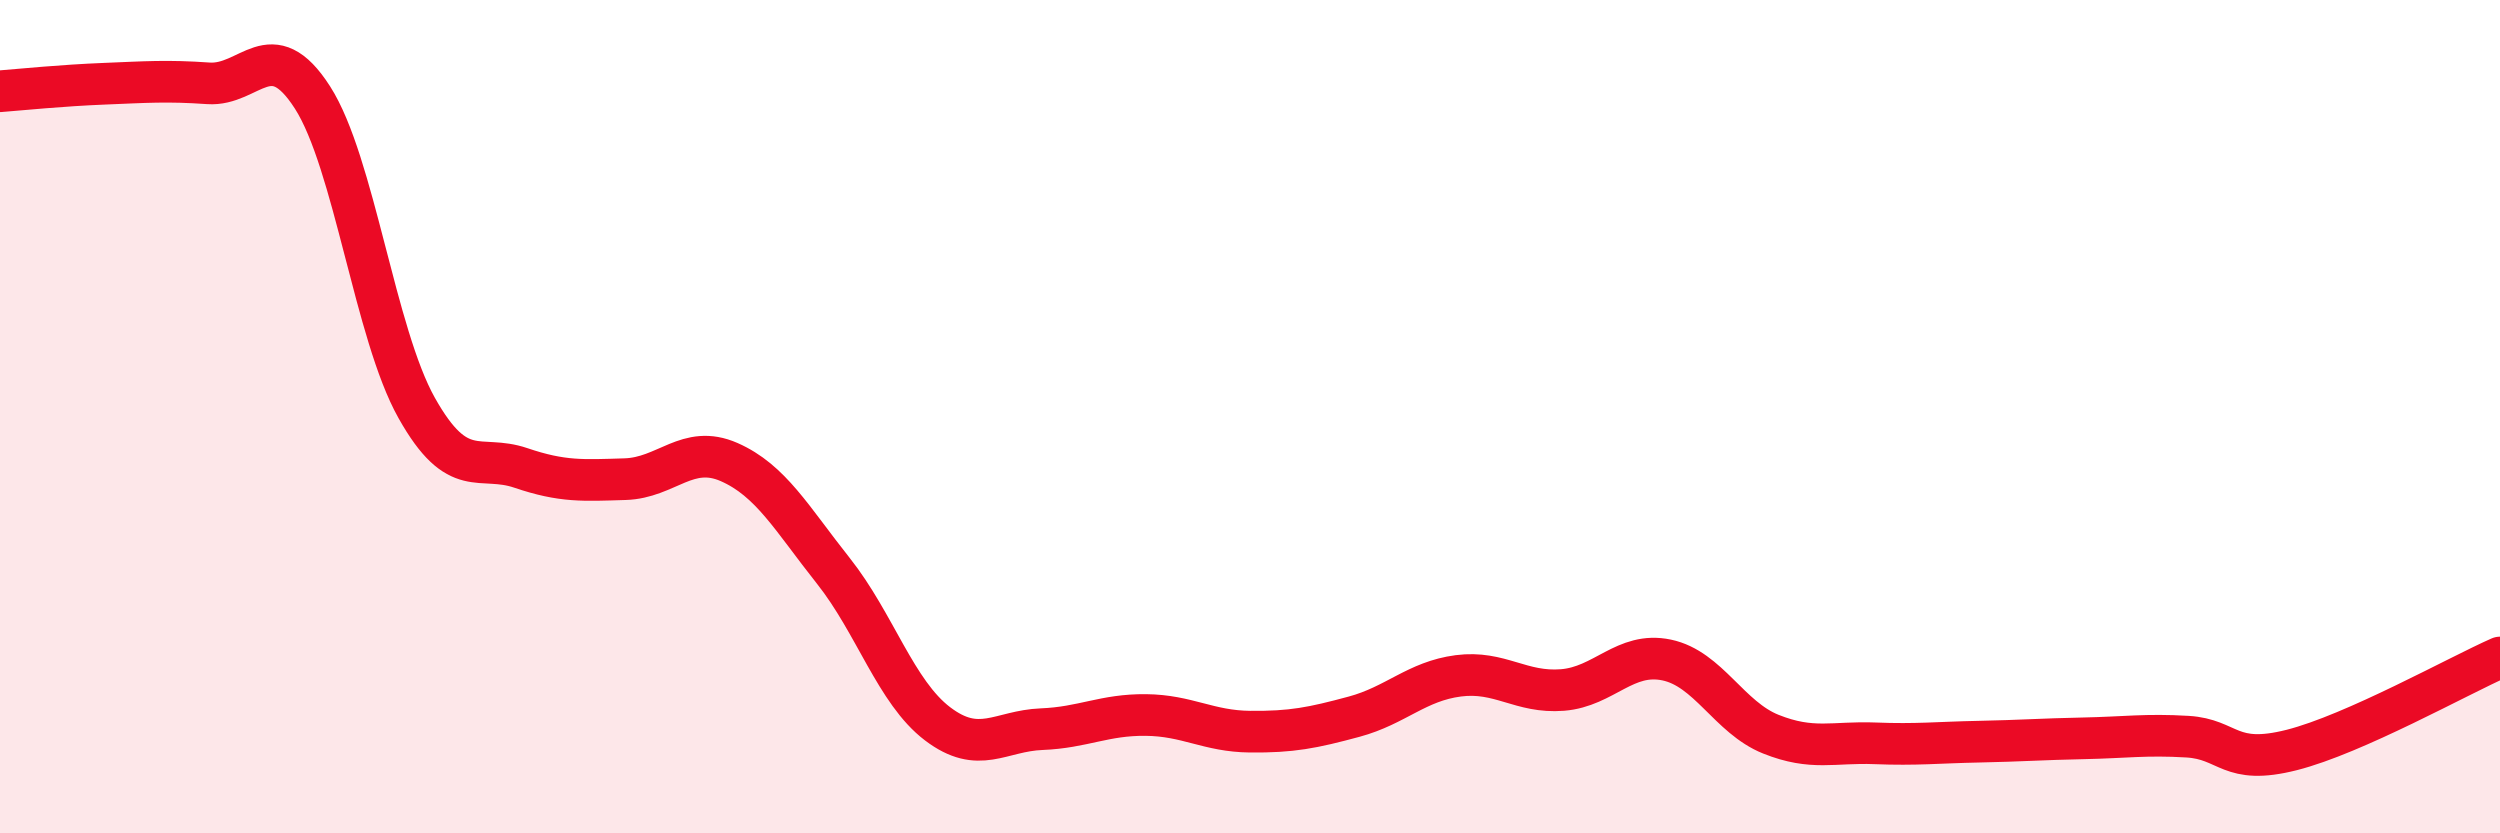 
    <svg width="60" height="20" viewBox="0 0 60 20" xmlns="http://www.w3.org/2000/svg">
      <path
        d="M 0,2.19 C 0.5,2.15 1.5,2.05 2.5,2.01 C 3.5,1.97 4,1.93 5,2 C 6,2.07 6.5,0.78 7.5,2.34 C 8.5,3.9 9,8.01 10,9.79 C 11,11.57 11.5,10.89 12.5,11.23 C 13.5,11.57 14,11.53 15,11.5 C 16,11.47 16.5,10.65 17.5,11.09 C 18.5,11.53 19,12.44 20,13.7 C 21,14.96 21.5,16.61 22.5,17.37 C 23.5,18.13 24,17.54 25,17.5 C 26,17.46 26.5,17.15 27.5,17.16 C 28.5,17.17 29,17.55 30,17.56 C 31,17.57 31.5,17.47 32.5,17.2 C 33.5,16.93 34,16.35 35,16.22 C 36,16.09 36.5,16.64 37.5,16.56 C 38.5,16.48 39,15.63 40,15.84 C 41,16.05 41.5,17.22 42.5,17.62 C 43.5,18.02 44,17.8 45,17.84 C 46,17.88 46.5,17.82 47.5,17.8 C 48.5,17.78 49,17.74 50,17.72 C 51,17.7 51.5,17.62 52.5,17.68 C 53.5,17.74 53.5,18.38 55,18 C 56.5,17.62 59,16.22 60,15.78L60 20L0 20Z"
        fill="#EB0A25"
        opacity="0.1"
        stroke-linecap="round"
        stroke-linejoin="round"
      />
      <path
        d="M 0,2.19 C 0.5,2.15 1.5,2.05 2.5,2.01 C 3.5,1.97 4,1.93 5,2 C 6,2.07 6.5,0.78 7.5,2.34 C 8.5,3.9 9,8.01 10,9.79 C 11,11.57 11.5,10.89 12.5,11.23 C 13.5,11.57 14,11.53 15,11.5 C 16,11.47 16.5,10.65 17.5,11.09 C 18.5,11.53 19,12.44 20,13.7 C 21,14.96 21.5,16.61 22.5,17.37 C 23.5,18.13 24,17.54 25,17.5 C 26,17.46 26.5,17.15 27.5,17.16 C 28.5,17.17 29,17.55 30,17.56 C 31,17.57 31.5,17.47 32.5,17.2 C 33.5,16.93 34,16.35 35,16.22 C 36,16.09 36.5,16.64 37.5,16.56 C 38.5,16.48 39,15.63 40,15.84 C 41,16.05 41.5,17.22 42.5,17.62 C 43.5,18.02 44,17.8 45,17.84 C 46,17.88 46.5,17.82 47.5,17.8 C 48.5,17.78 49,17.74 50,17.72 C 51,17.7 51.5,17.62 52.5,17.68 C 53.5,17.74 53.5,18.38 55,18 C 56.5,17.62 59,16.22 60,15.78"
        stroke="#EB0A25"
        stroke-width="1"
        fill="none"
        stroke-linecap="round"
        stroke-linejoin="round"
      />
    </svg>
  